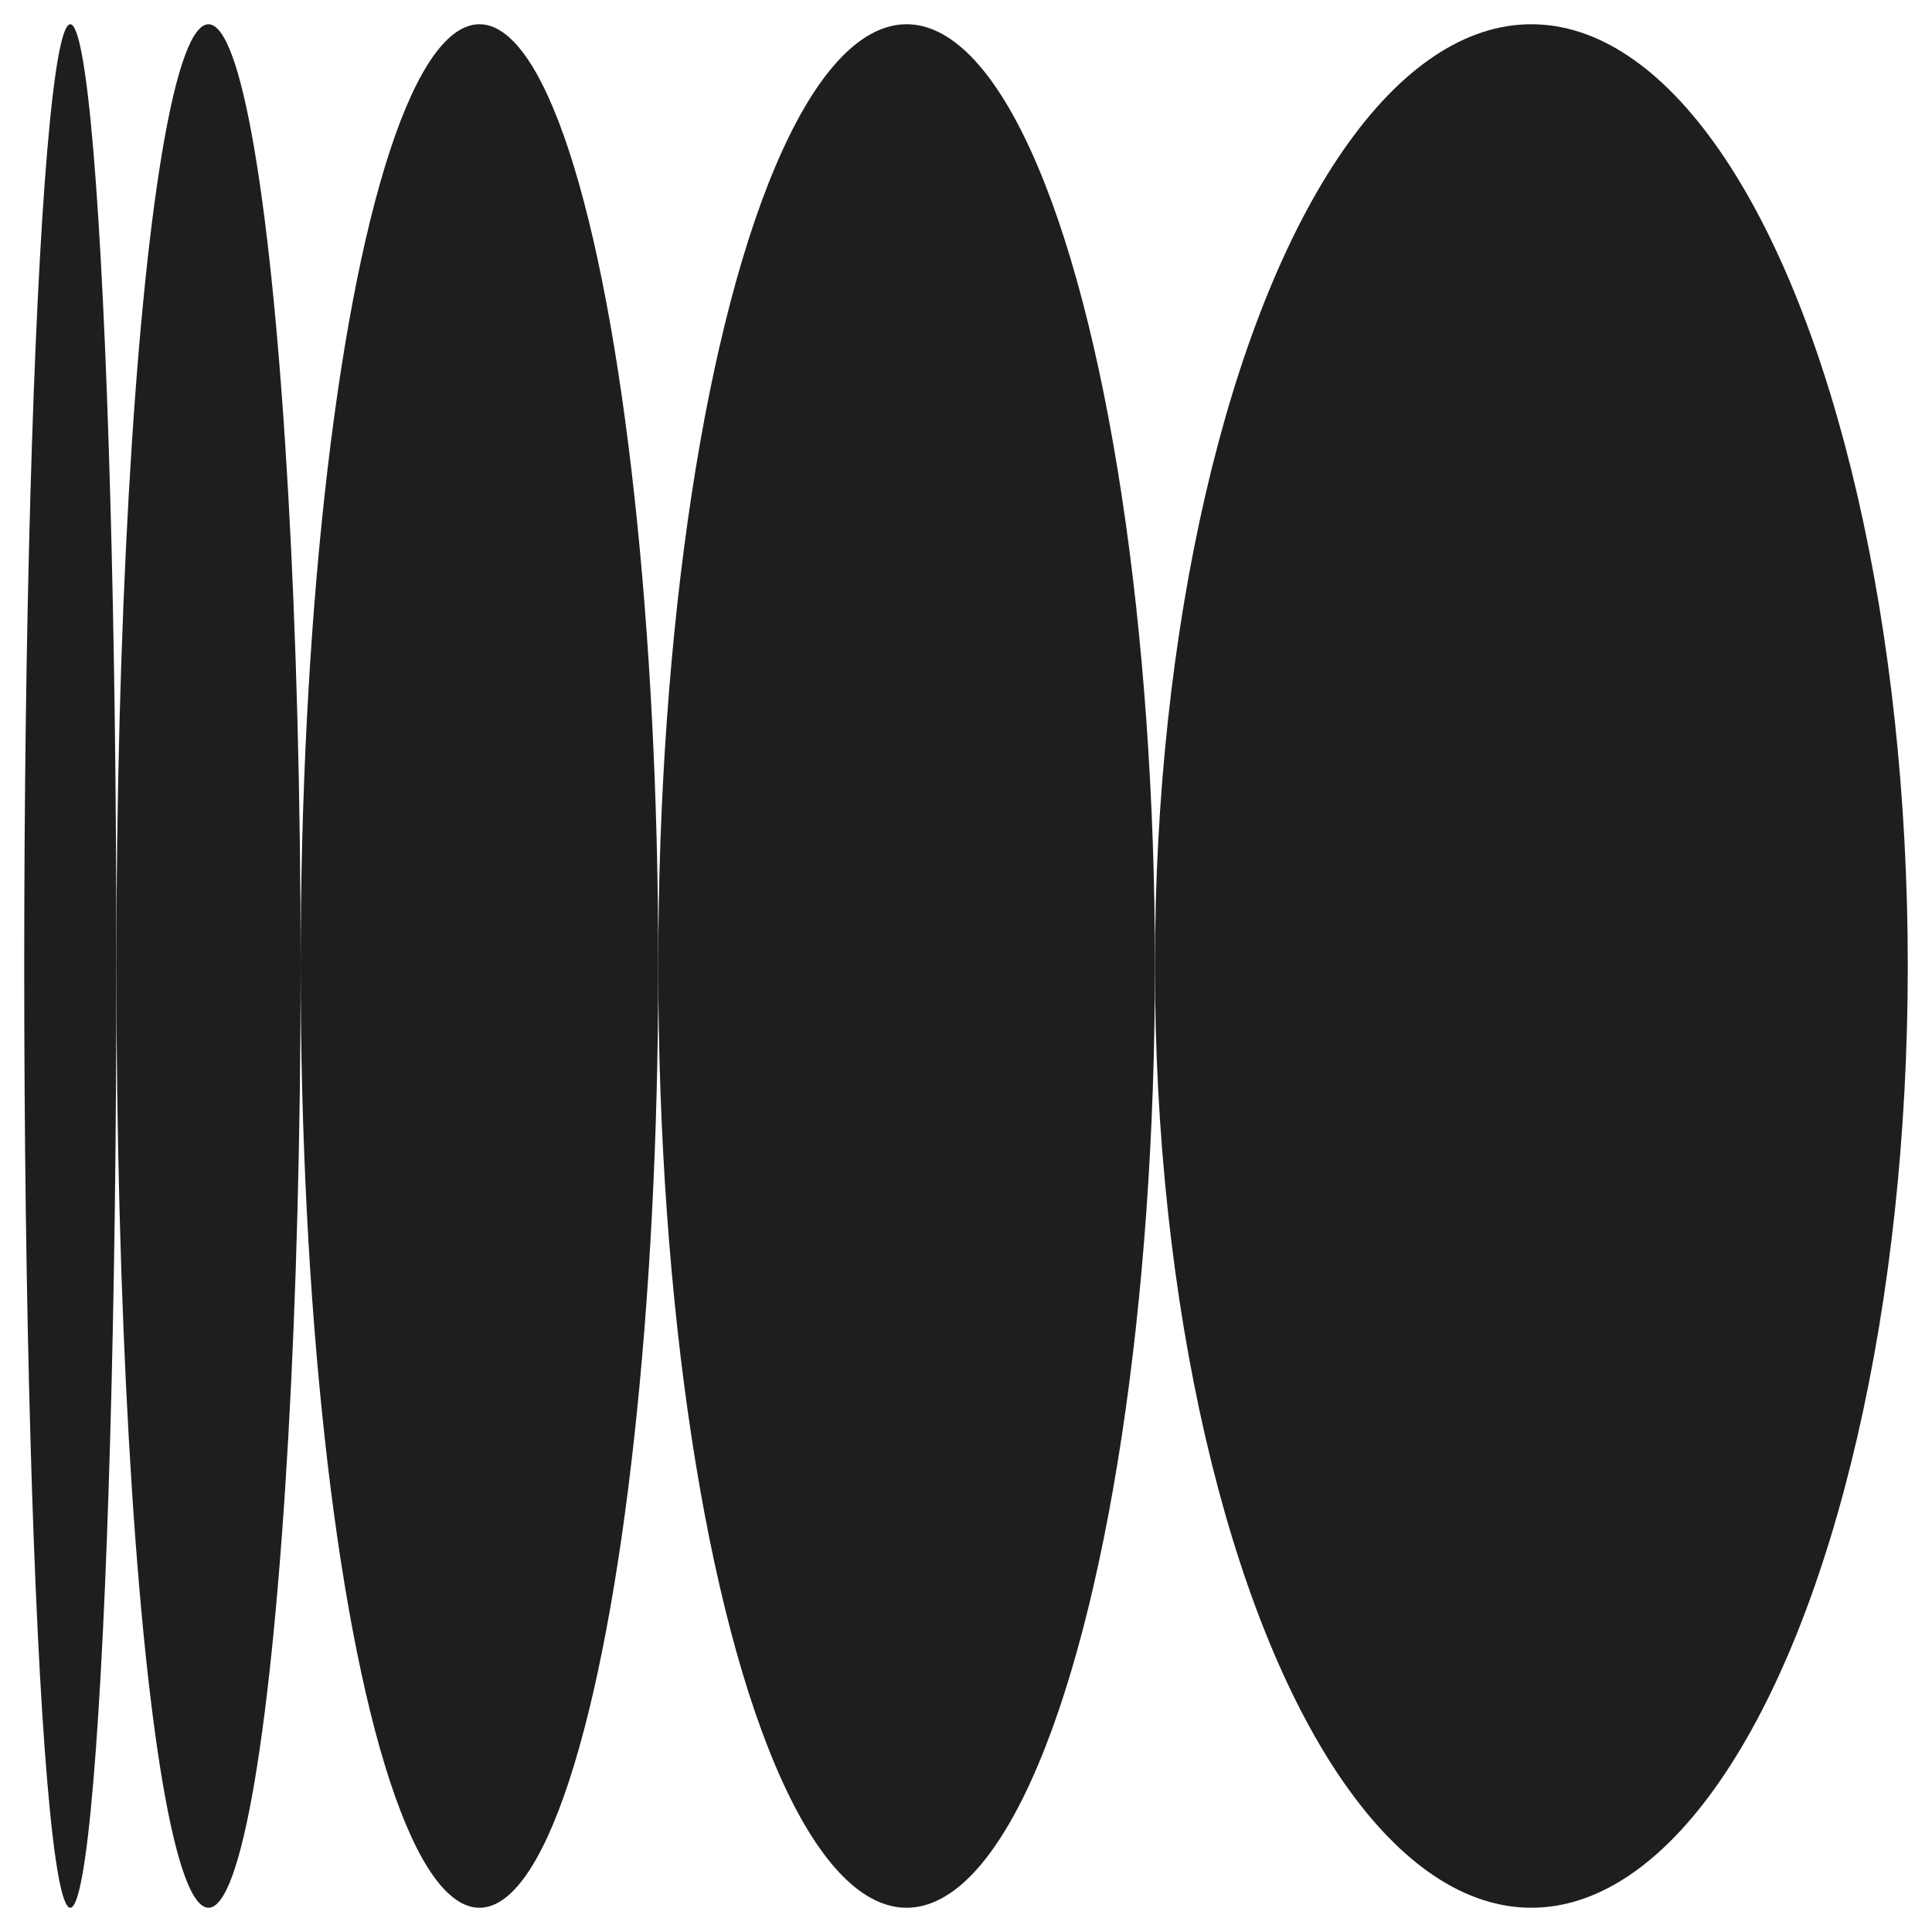 <?xml version="1.0" encoding="utf-8"?>
<!-- Generator: Adobe Illustrator 24.3.0, SVG Export Plug-In . SVG Version: 6.00 Build 0)  -->
<svg version="1.1" id="Calque_1" xmlns="http://www.w3.org/2000/svg" xmlns:xlink="http://www.w3.org/1999/xlink" x="0px" y="0px"
	 viewBox="0 0 800 800" style="enable-background:new 0 0 800 800;" xml:space="preserve">
<style type="text/css">
	.st0{fill:#1E1E1C;}
	.st1{fill:#020203;}
	.st2{fill:#1D1E1B;}
	.st3{fill:#010202;}
</style>
<ellipse class="st0" cx="86.34" cy="400" rx="38.15" ry="389.96"/>
<ellipse class="st0" cx="29.11" cy="400" rx="19.08" ry="389.96"/>
<ellipse class="st0" cx="198.53" cy="400" rx="74.04" ry="389.96"/>
<ellipse class="st0" cx="375.4" cy="400" rx="102.83" ry="389.96"/>
<ellipse class="st0" cx="634.1" cy="400" rx="155.87" ry="389.96"/>
</svg>
